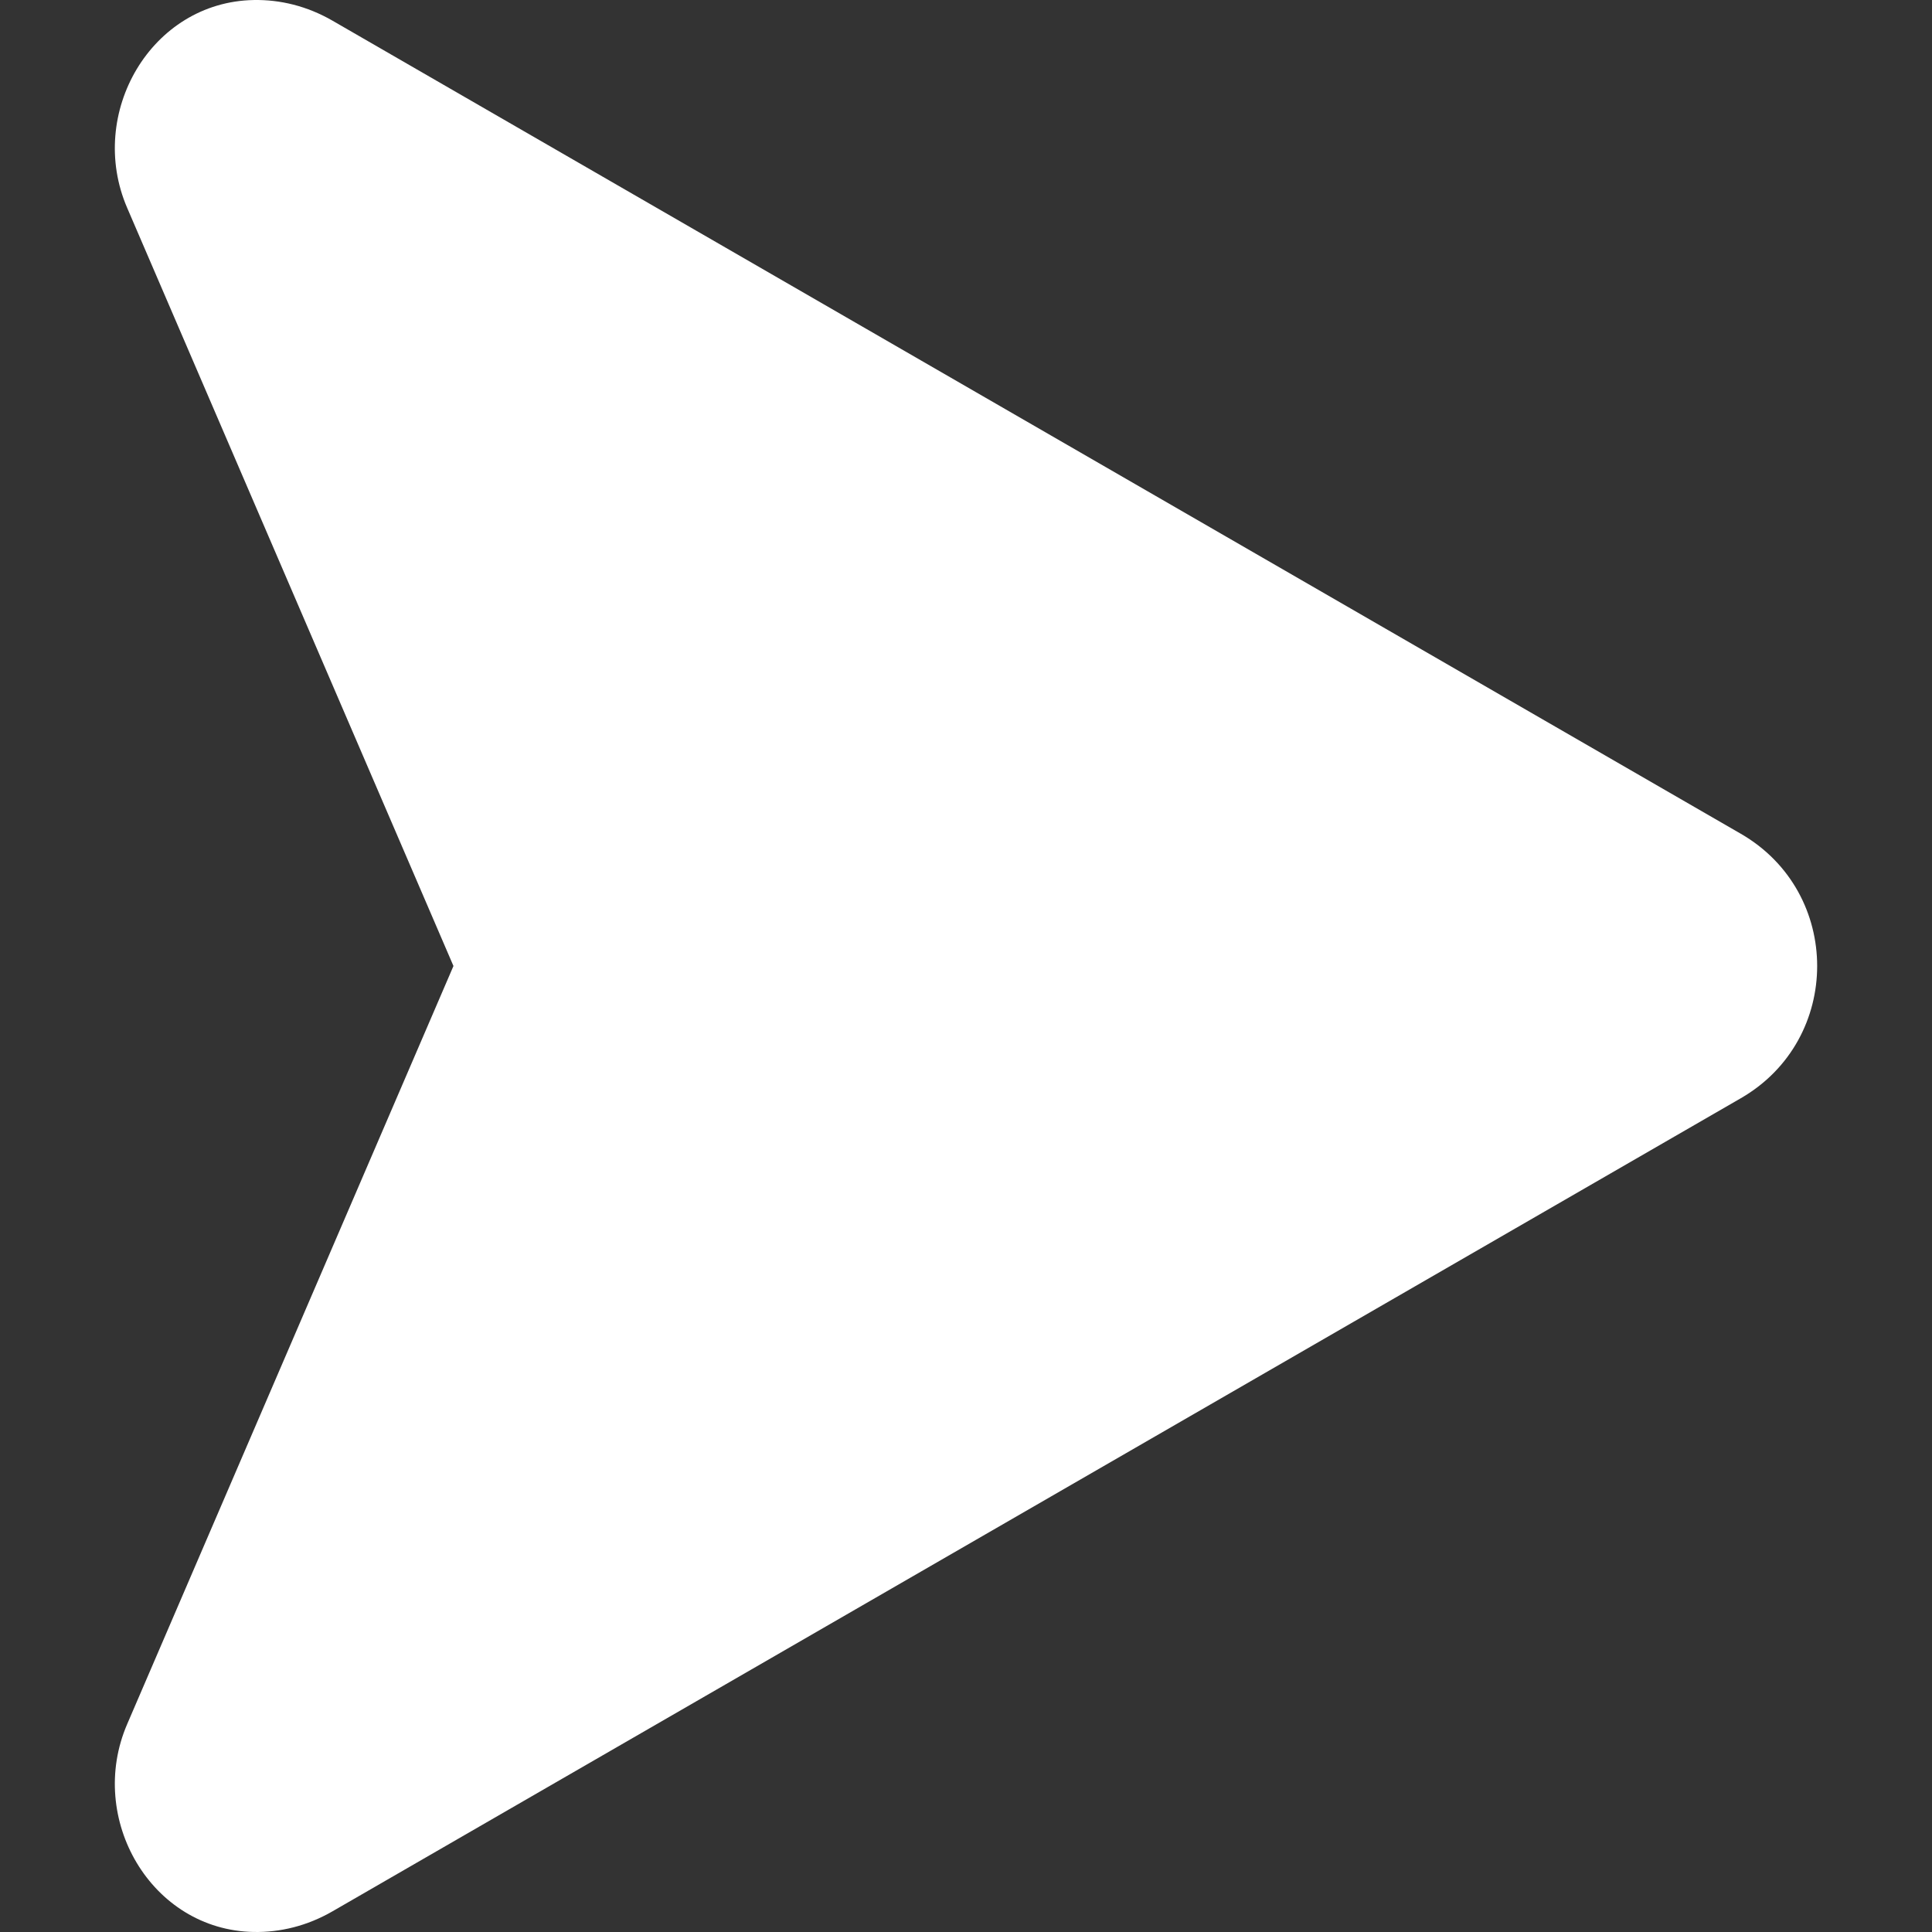 <!--?xml version="1.0" encoding="utf-8"?-->
<!-- Generator: Adobe Illustrator 18.0.0, SVG Export Plug-In . SVG Version: 6.00 Build 0)  -->

<svg version="1.1" id="_x31_0" xmlns="http://www.w3.org/2000/svg" xmlns:xlink="http://www.w3.org/1999/xlink" x="0px" y="0px" viewBox="0 0 512 512" style="width: 64px; height: 64px; opacity: 1;" xml:space="preserve">
<rect x="0" y="0" width="512" height="512" fill="#333333" stroke="none"/>
<style type="text/css">
	.st0{fill:#374149;}
</style>
<g>
	<path class="st0" d="M461.341,220.961L88.116,5.479c-6.746-3.894-13.91-5.598-20.863-5.473
		C40.026,0.483,22.928,30.058,33.694,55.07L120.171,256L33.694,456.93c-10.766,25.012,6.332,54.586,33.559,55.063
		c6.953,0.125,14.117-1.578,20.863-5.473l373.225-215.482c13.484-7.789,20.226-21.414,20.226-35.039
		C481.567,242.375,474.825,228.75,461.341,220.961z" style="fill: rgb(255, 255, 255);"></path>
</g>
</svg>
